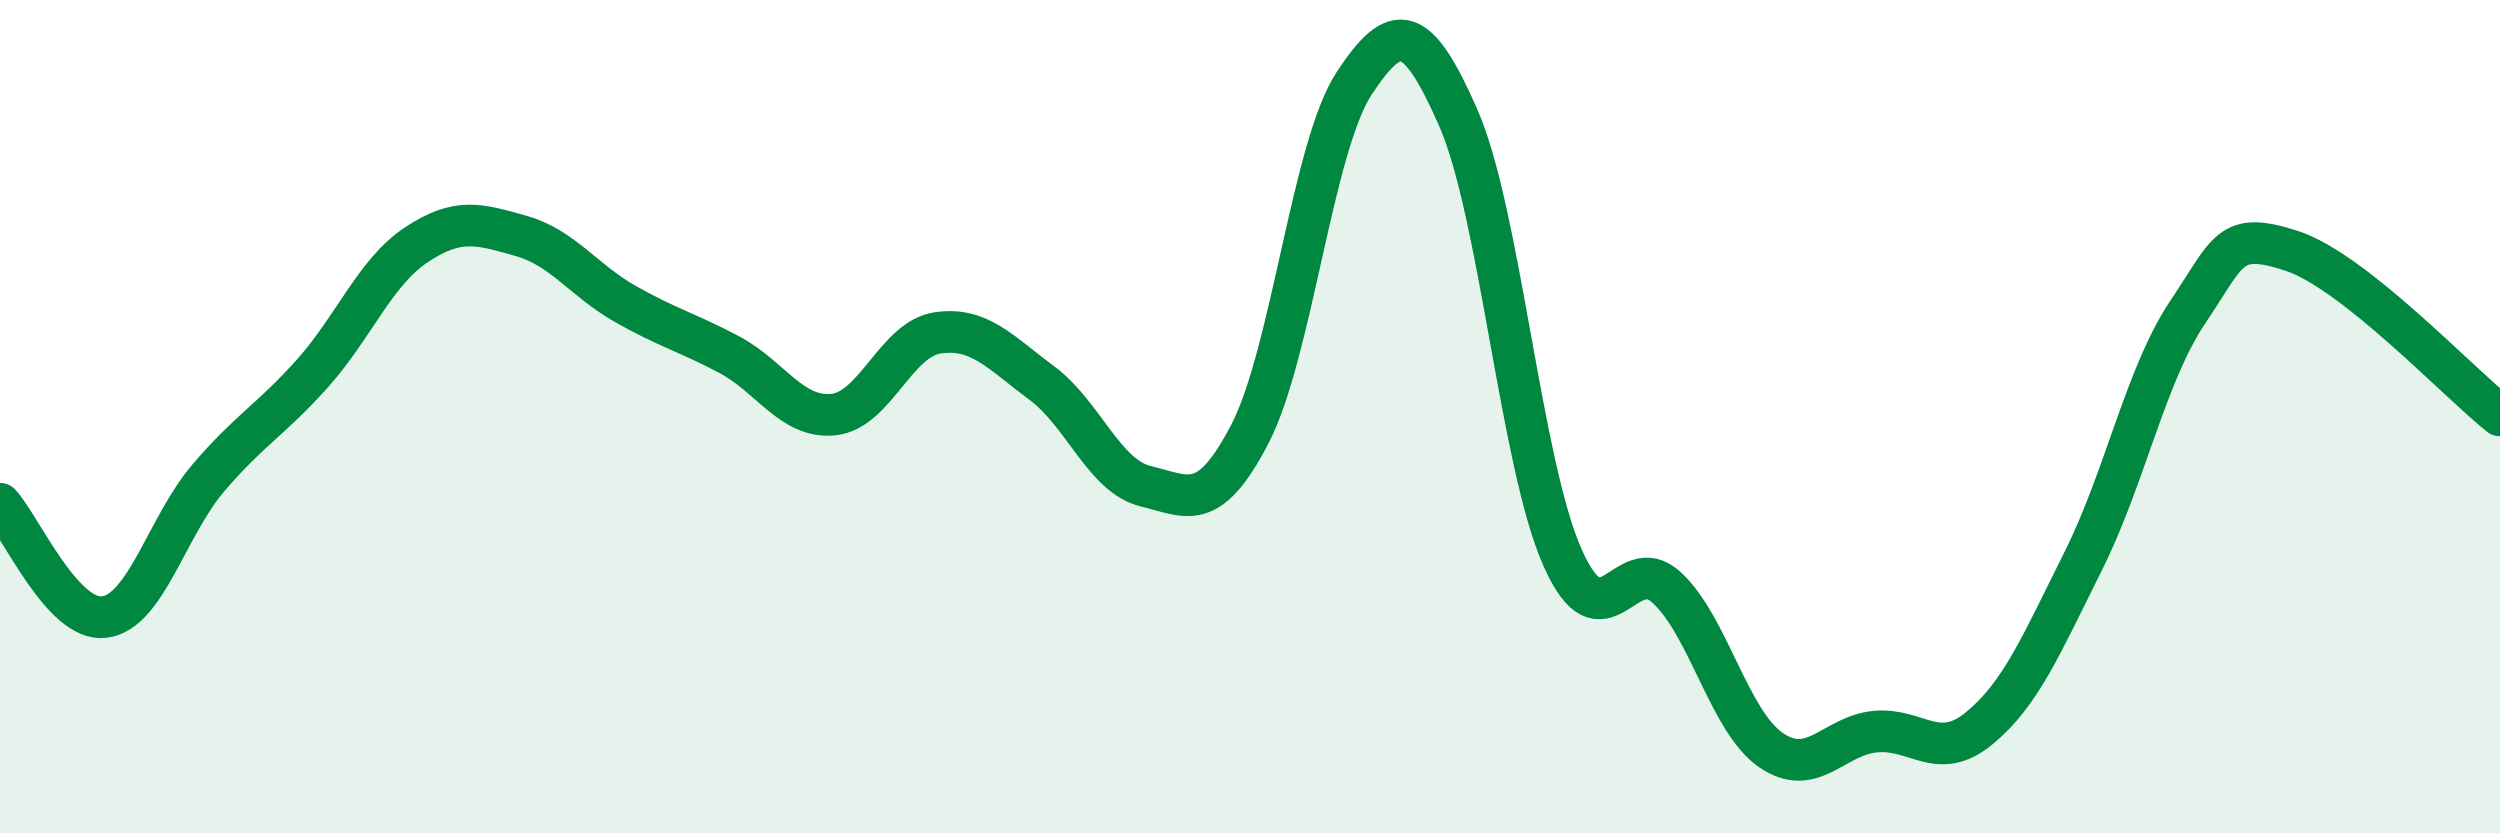 
    <svg width="60" height="20" viewBox="0 0 60 20" xmlns="http://www.w3.org/2000/svg">
      <path
        d="M 0,12.09 C 0.5,12.63 1.5,14.93 2.5,14.81 C 3.5,14.69 4,12.64 5,11.47 C 6,10.3 6.5,10.08 7.5,8.96 C 8.5,7.84 9,6.53 10,5.87 C 11,5.21 11.5,5.38 12.5,5.66 C 13.5,5.94 14,6.72 15,7.29 C 16,7.86 16.5,7.98 17.5,8.51 C 18.5,9.04 19,10.05 20,9.95 C 21,9.85 21.5,8.14 22.5,7.99 C 23.5,7.84 24,8.45 25,9.19 C 26,9.93 26.5,11.43 27.5,11.67 C 28.5,11.91 29,12.34 30,10.41 C 31,8.48 31.5,3.52 32.5,2 C 33.5,0.48 34,0.55 35,2.83 C 36,5.11 36.5,11.13 37.5,13.38 C 38.5,15.63 39,13.18 40,14.1 C 41,15.02 41.5,17.31 42.5,18 C 43.5,18.69 44,17.66 45,17.56 C 46,17.46 46.5,18.3 47.5,17.48 C 48.5,16.66 49,15.46 50,13.46 C 51,11.46 51.5,8.99 52.5,7.5 C 53.5,6.01 53.5,5.53 55,6.02 C 56.5,6.51 59,9.18 60,9.97L60 20L0 20Z"
        fill="#008740"
        opacity="0.1"
        stroke-linecap="round"
        stroke-linejoin="round"
      />
      <path
        d="M 0,12.09 C 0.5,12.63 1.5,14.93 2.5,14.81 C 3.5,14.69 4,12.64 5,11.47 C 6,10.3 6.5,10.08 7.5,8.96 C 8.5,7.84 9,6.53 10,5.87 C 11,5.21 11.5,5.38 12.5,5.66 C 13.5,5.94 14,6.72 15,7.29 C 16,7.86 16.5,7.98 17.5,8.51 C 18.5,9.04 19,10.05 20,9.95 C 21,9.85 21.5,8.14 22.5,7.99 C 23.5,7.84 24,8.45 25,9.19 C 26,9.93 26.5,11.43 27.5,11.67 C 28.5,11.91 29,12.34 30,10.41 C 31,8.48 31.5,3.52 32.5,2 C 33.5,0.48 34,0.55 35,2.83 C 36,5.11 36.5,11.13 37.5,13.38 C 38.5,15.63 39,13.18 40,14.1 C 41,15.02 41.5,17.31 42.5,18 C 43.5,18.69 44,17.66 45,17.56 C 46,17.46 46.5,18.3 47.5,17.48 C 48.5,16.66 49,15.46 50,13.46 C 51,11.46 51.5,8.99 52.5,7.5 C 53.5,6.01 53.5,5.53 55,6.02 C 56.5,6.51 59,9.18 60,9.97"
        stroke="#008740"
        stroke-width="1"
        fill="none"
        stroke-linecap="round"
        stroke-linejoin="round"
      />
    </svg>
  